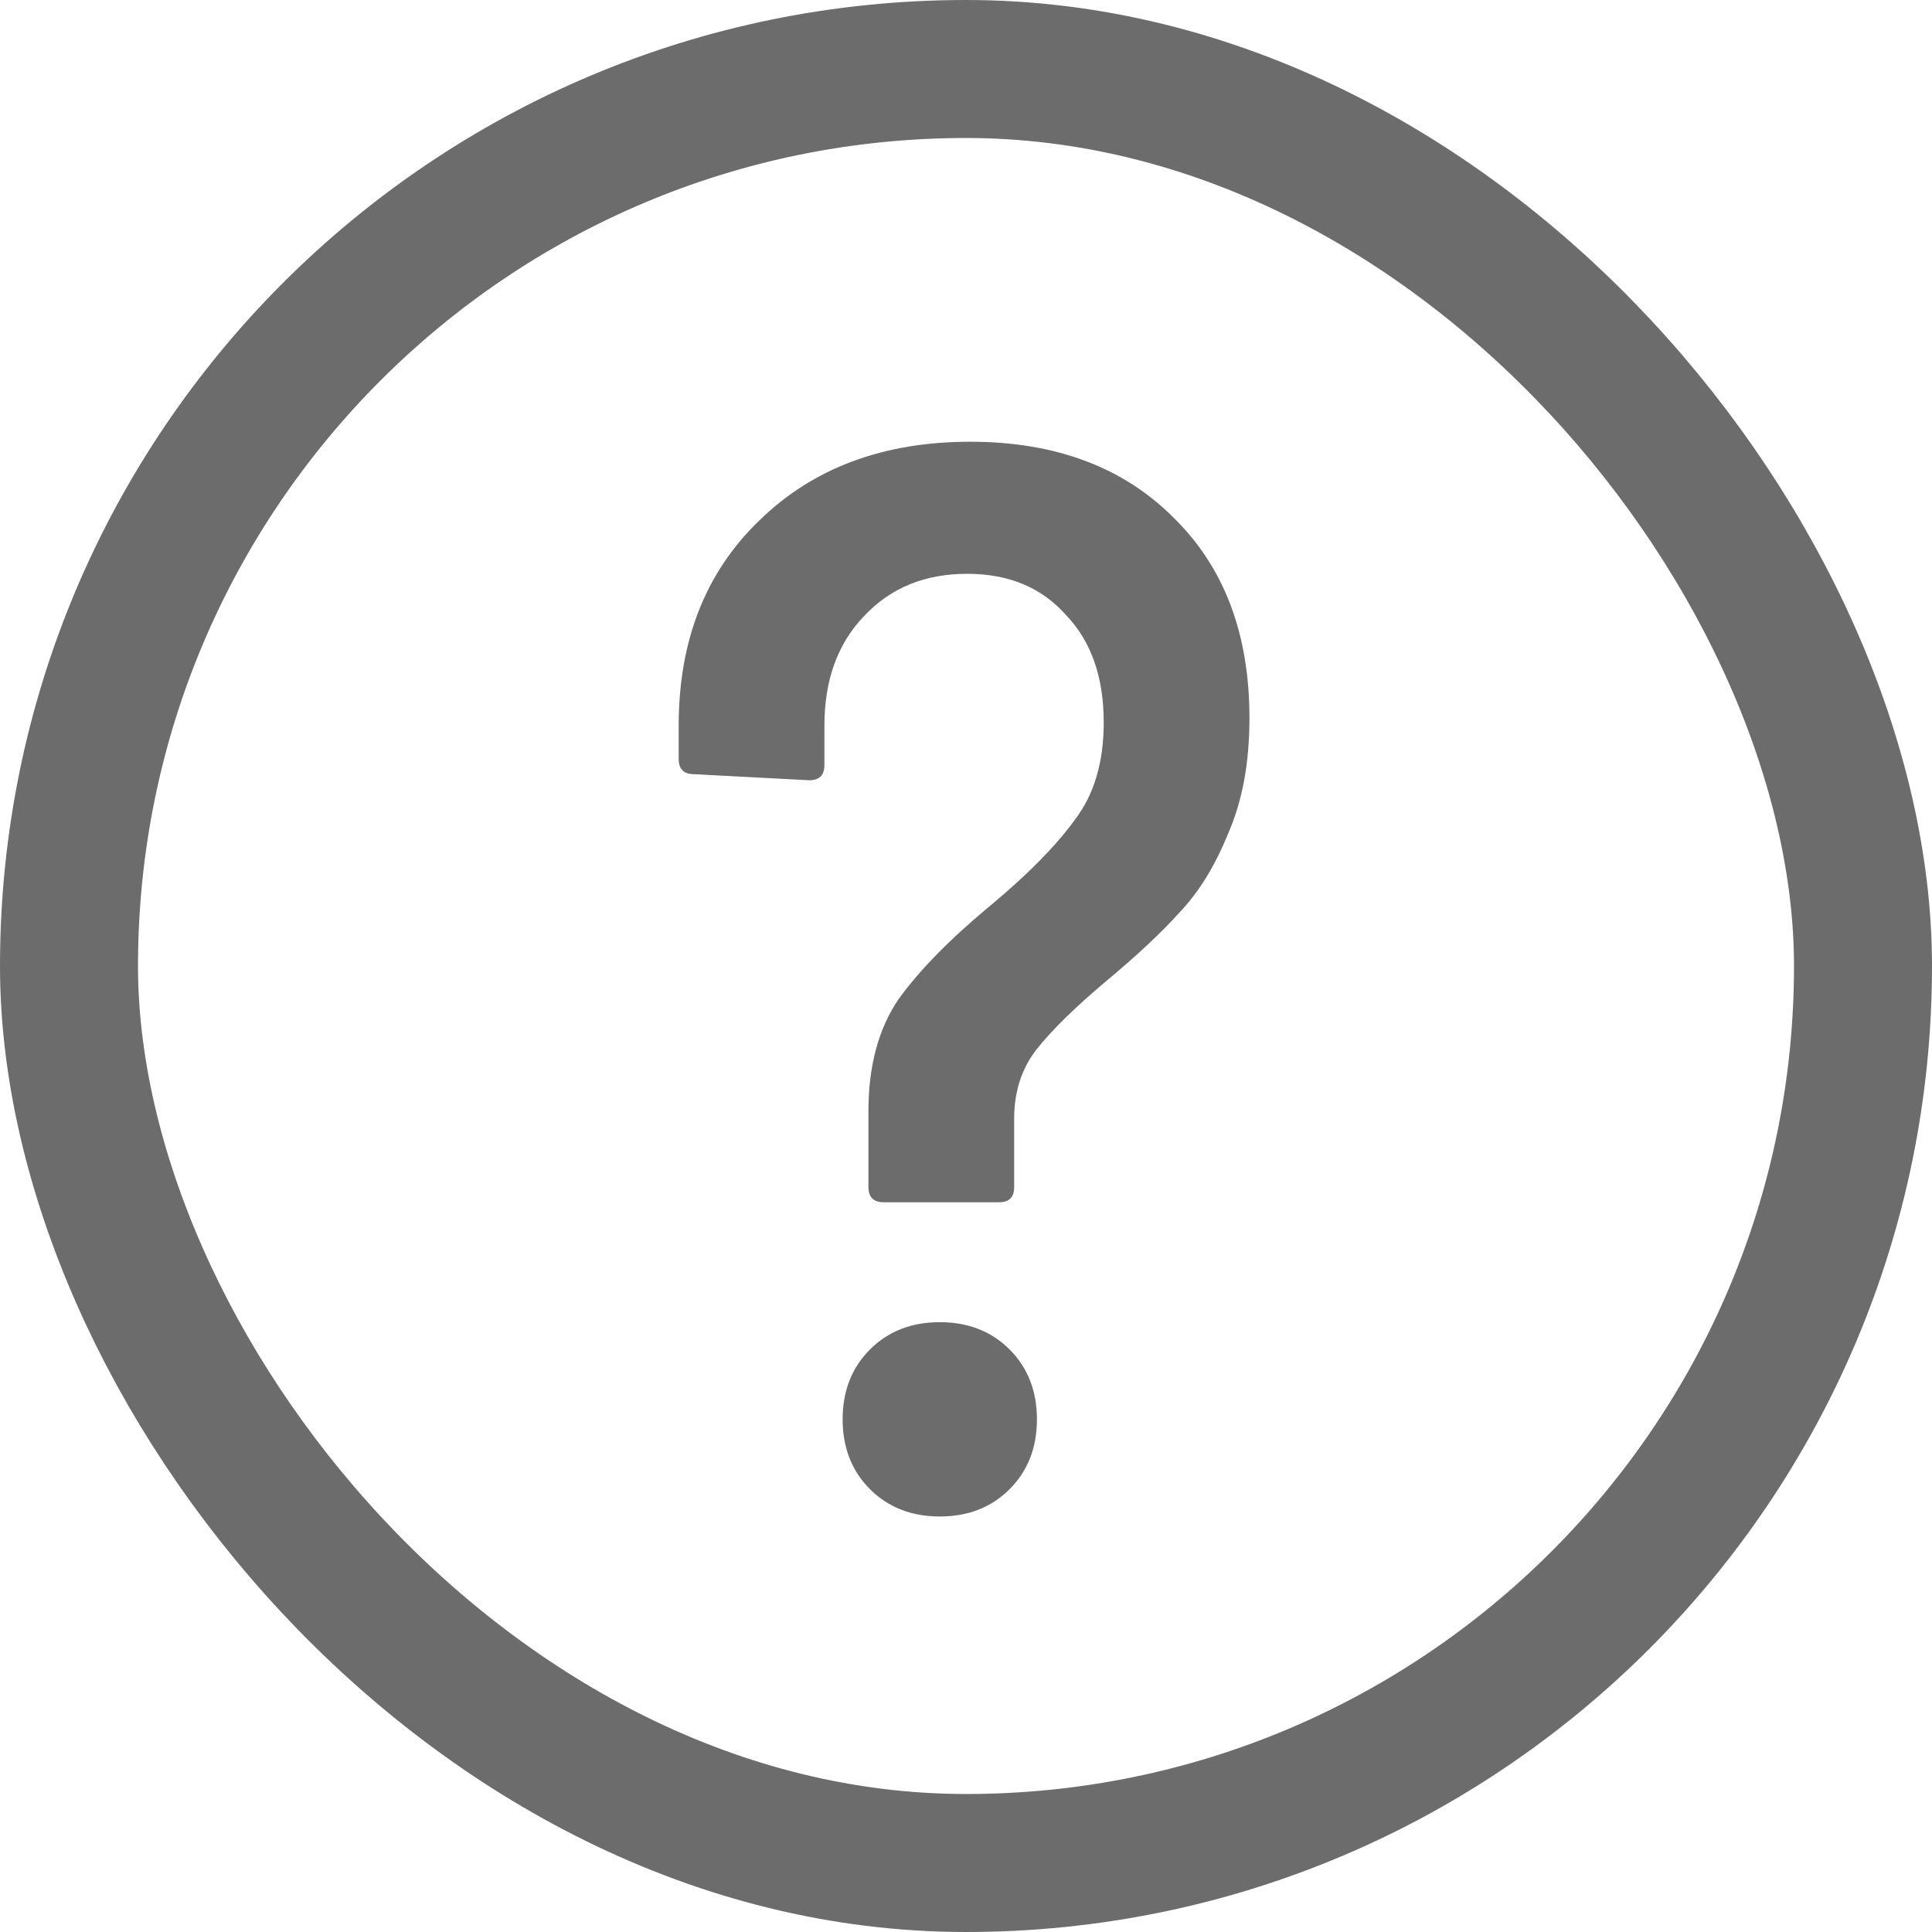 <svg width="14" height="14" viewBox="0 0 14 14" fill="none" xmlns="http://www.w3.org/2000/svg">
<rect x="0.5" y="0.5" width="13" height="13" rx="6.5" stroke="#6C6C6C"/>
<path d="M6.403 8.712C6.33 8.712 6.293 8.675 6.293 8.602V8.052C6.293 7.722 6.367 7.451 6.513 7.238C6.667 7.025 6.891 6.798 7.184 6.556C7.456 6.329 7.657 6.123 7.789 5.94C7.929 5.757 7.998 5.522 7.998 5.236C7.998 4.906 7.907 4.646 7.723 4.455C7.547 4.257 7.309 4.158 7.008 4.158C6.7 4.158 6.451 4.261 6.26 4.466C6.07 4.664 5.974 4.928 5.974 5.258V5.544C5.974 5.617 5.938 5.654 5.864 5.654L5.028 5.61C4.955 5.61 4.918 5.573 4.918 5.5V5.258C4.918 4.642 5.113 4.147 5.501 3.773C5.89 3.392 6.4 3.201 7.03 3.201C7.646 3.201 8.138 3.384 8.504 3.751C8.871 4.11 9.054 4.594 9.054 5.203C9.054 5.526 9.003 5.804 8.9 6.039C8.805 6.274 8.688 6.464 8.548 6.611C8.416 6.758 8.24 6.923 8.02 7.106C7.793 7.297 7.624 7.462 7.514 7.601C7.404 7.74 7.349 7.909 7.349 8.107V8.602C7.349 8.675 7.313 8.712 7.239 8.712H6.403ZM6.81 10.989C6.605 10.989 6.436 10.923 6.304 10.791C6.172 10.659 6.106 10.49 6.106 10.285C6.106 10.08 6.172 9.911 6.304 9.779C6.436 9.647 6.605 9.581 6.81 9.581C7.016 9.581 7.184 9.647 7.316 9.779C7.448 9.911 7.514 10.08 7.514 10.285C7.514 10.49 7.448 10.659 7.316 10.791C7.184 10.923 7.016 10.989 6.81 10.989Z" fill="#6C6C6C"/>
</svg>
